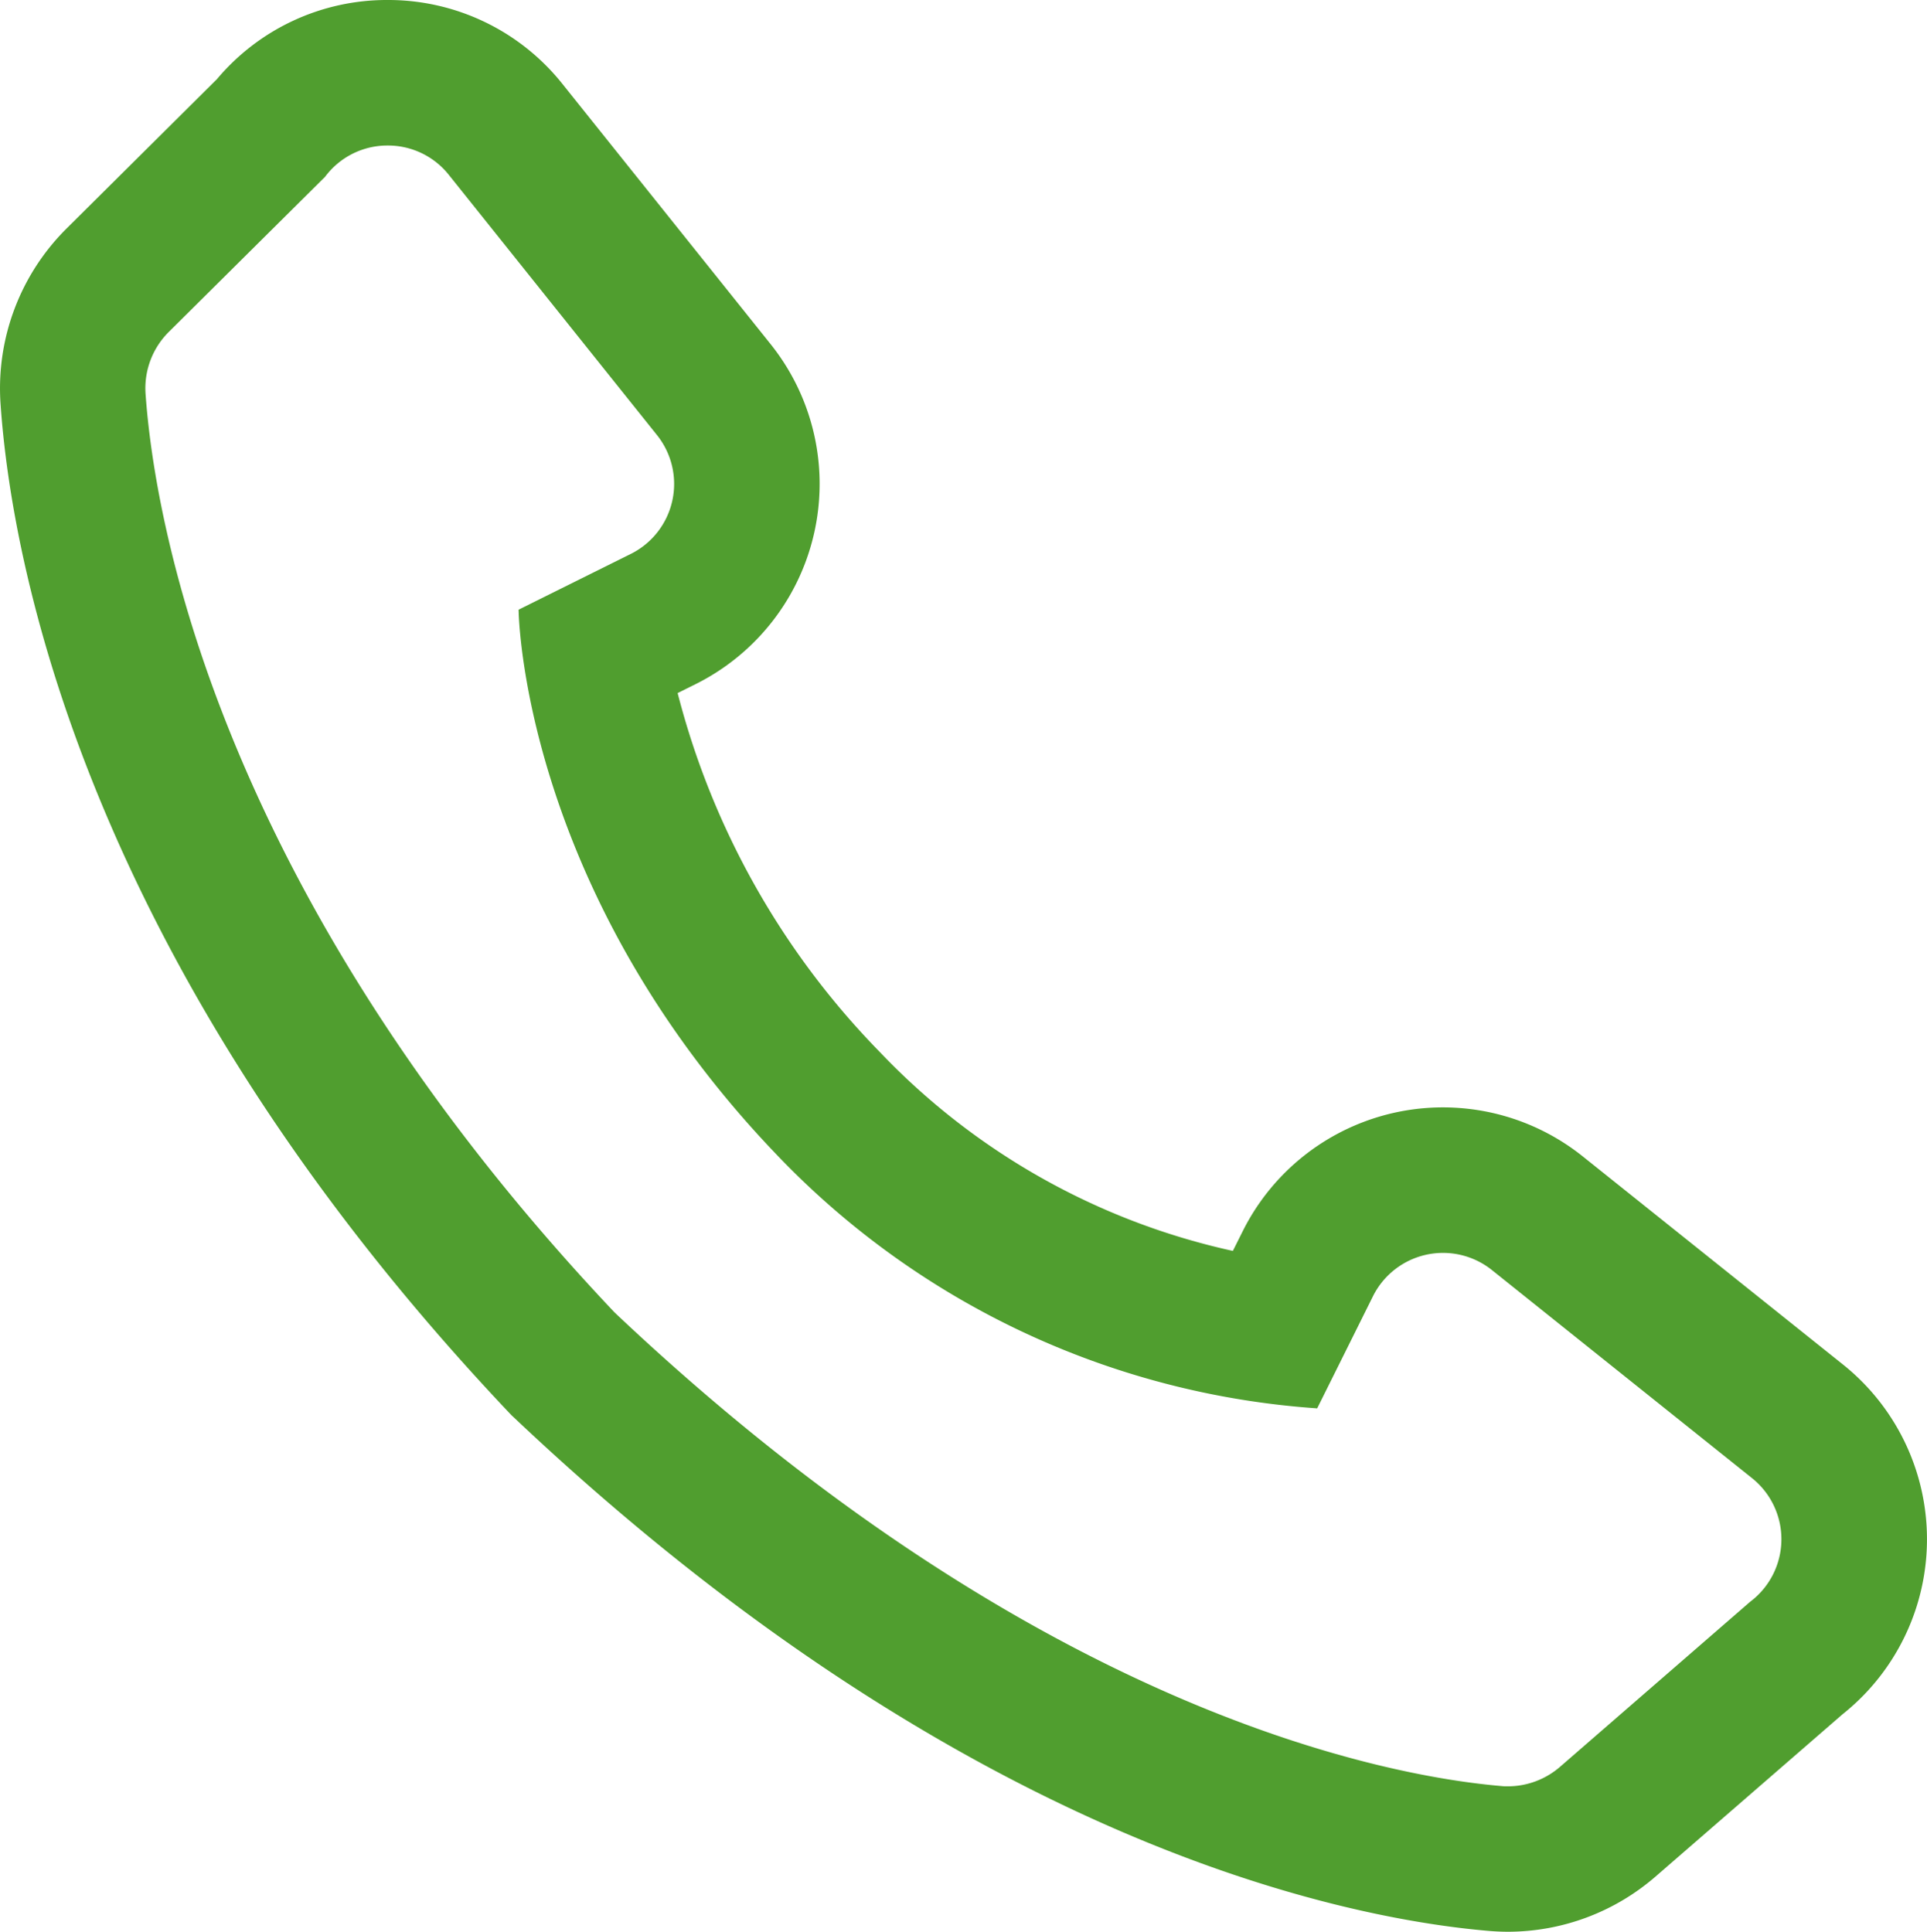 <?xml version="1.0" encoding="utf-8"?><svg height="39.824" viewBox="0 0 39.718 39.824" width="39.718" xmlns="http://www.w3.org/2000/svg" xmlns:xlink="http://www.w3.org/1999/xlink"><clipPath id="a"><path d="m0 0h39.718v39.824h-39.718z"/></clipPath><g clip-path="url(#a)"><path d="m7.992 3a1.6 1.6 0 0 1 1.259.605l4.29 5.364a1.612 1.612 0 0 1 -.541 2.451l-2.311 1.149s.041 5.7 5.274 11.188a17 17 0 0 0 11.186 5.277l1.149-2.31a1.613 1.613 0 0 1 2.451-.542l5.363 4.291a1.612 1.612 0 0 1 -.039 2.548l-3.915 3.4a1.643 1.643 0 0 1 -1.077.405c-.047 0-.093 0-.14-.006-2.244-.192-9.5-1.464-18.275-9.764-8.303-8.783-9.497-16.529-9.666-18.94a1.639 1.639 0 0 1 .484-1.278l3.216-3.193a1.6 1.6 0 0 1 1.292-.645m0-3a4.572 4.572 0 0 0 -3.521 1.632l-3.098 3.078a4.644 4.644 0 0 0 -1.362 3.611c.215 3.15 1.668 11.48 10.475 20.795l.058.061.061.057c9.295 8.788 17.139 10.322 20.081 10.573.132.011.264.017.395.017a4.646 4.646 0 0 0 3.043-1.139l3.854-3.345a4.612 4.612 0 0 0 .008-7.21l-5.363-4.29a4.613 4.613 0 0 0 -7.012 1.548l-.2.4a14.261 14.261 0 0 1 -7.277-4.1 16.421 16.421 0 0 1 -4.167-7.4l.368-.183a4.612 4.612 0 0 0 1.548-7.011l-4.29-5.363a4.587 4.587 0 0 0 -3.601-1.731" fill="#509E2F"/></g></svg>